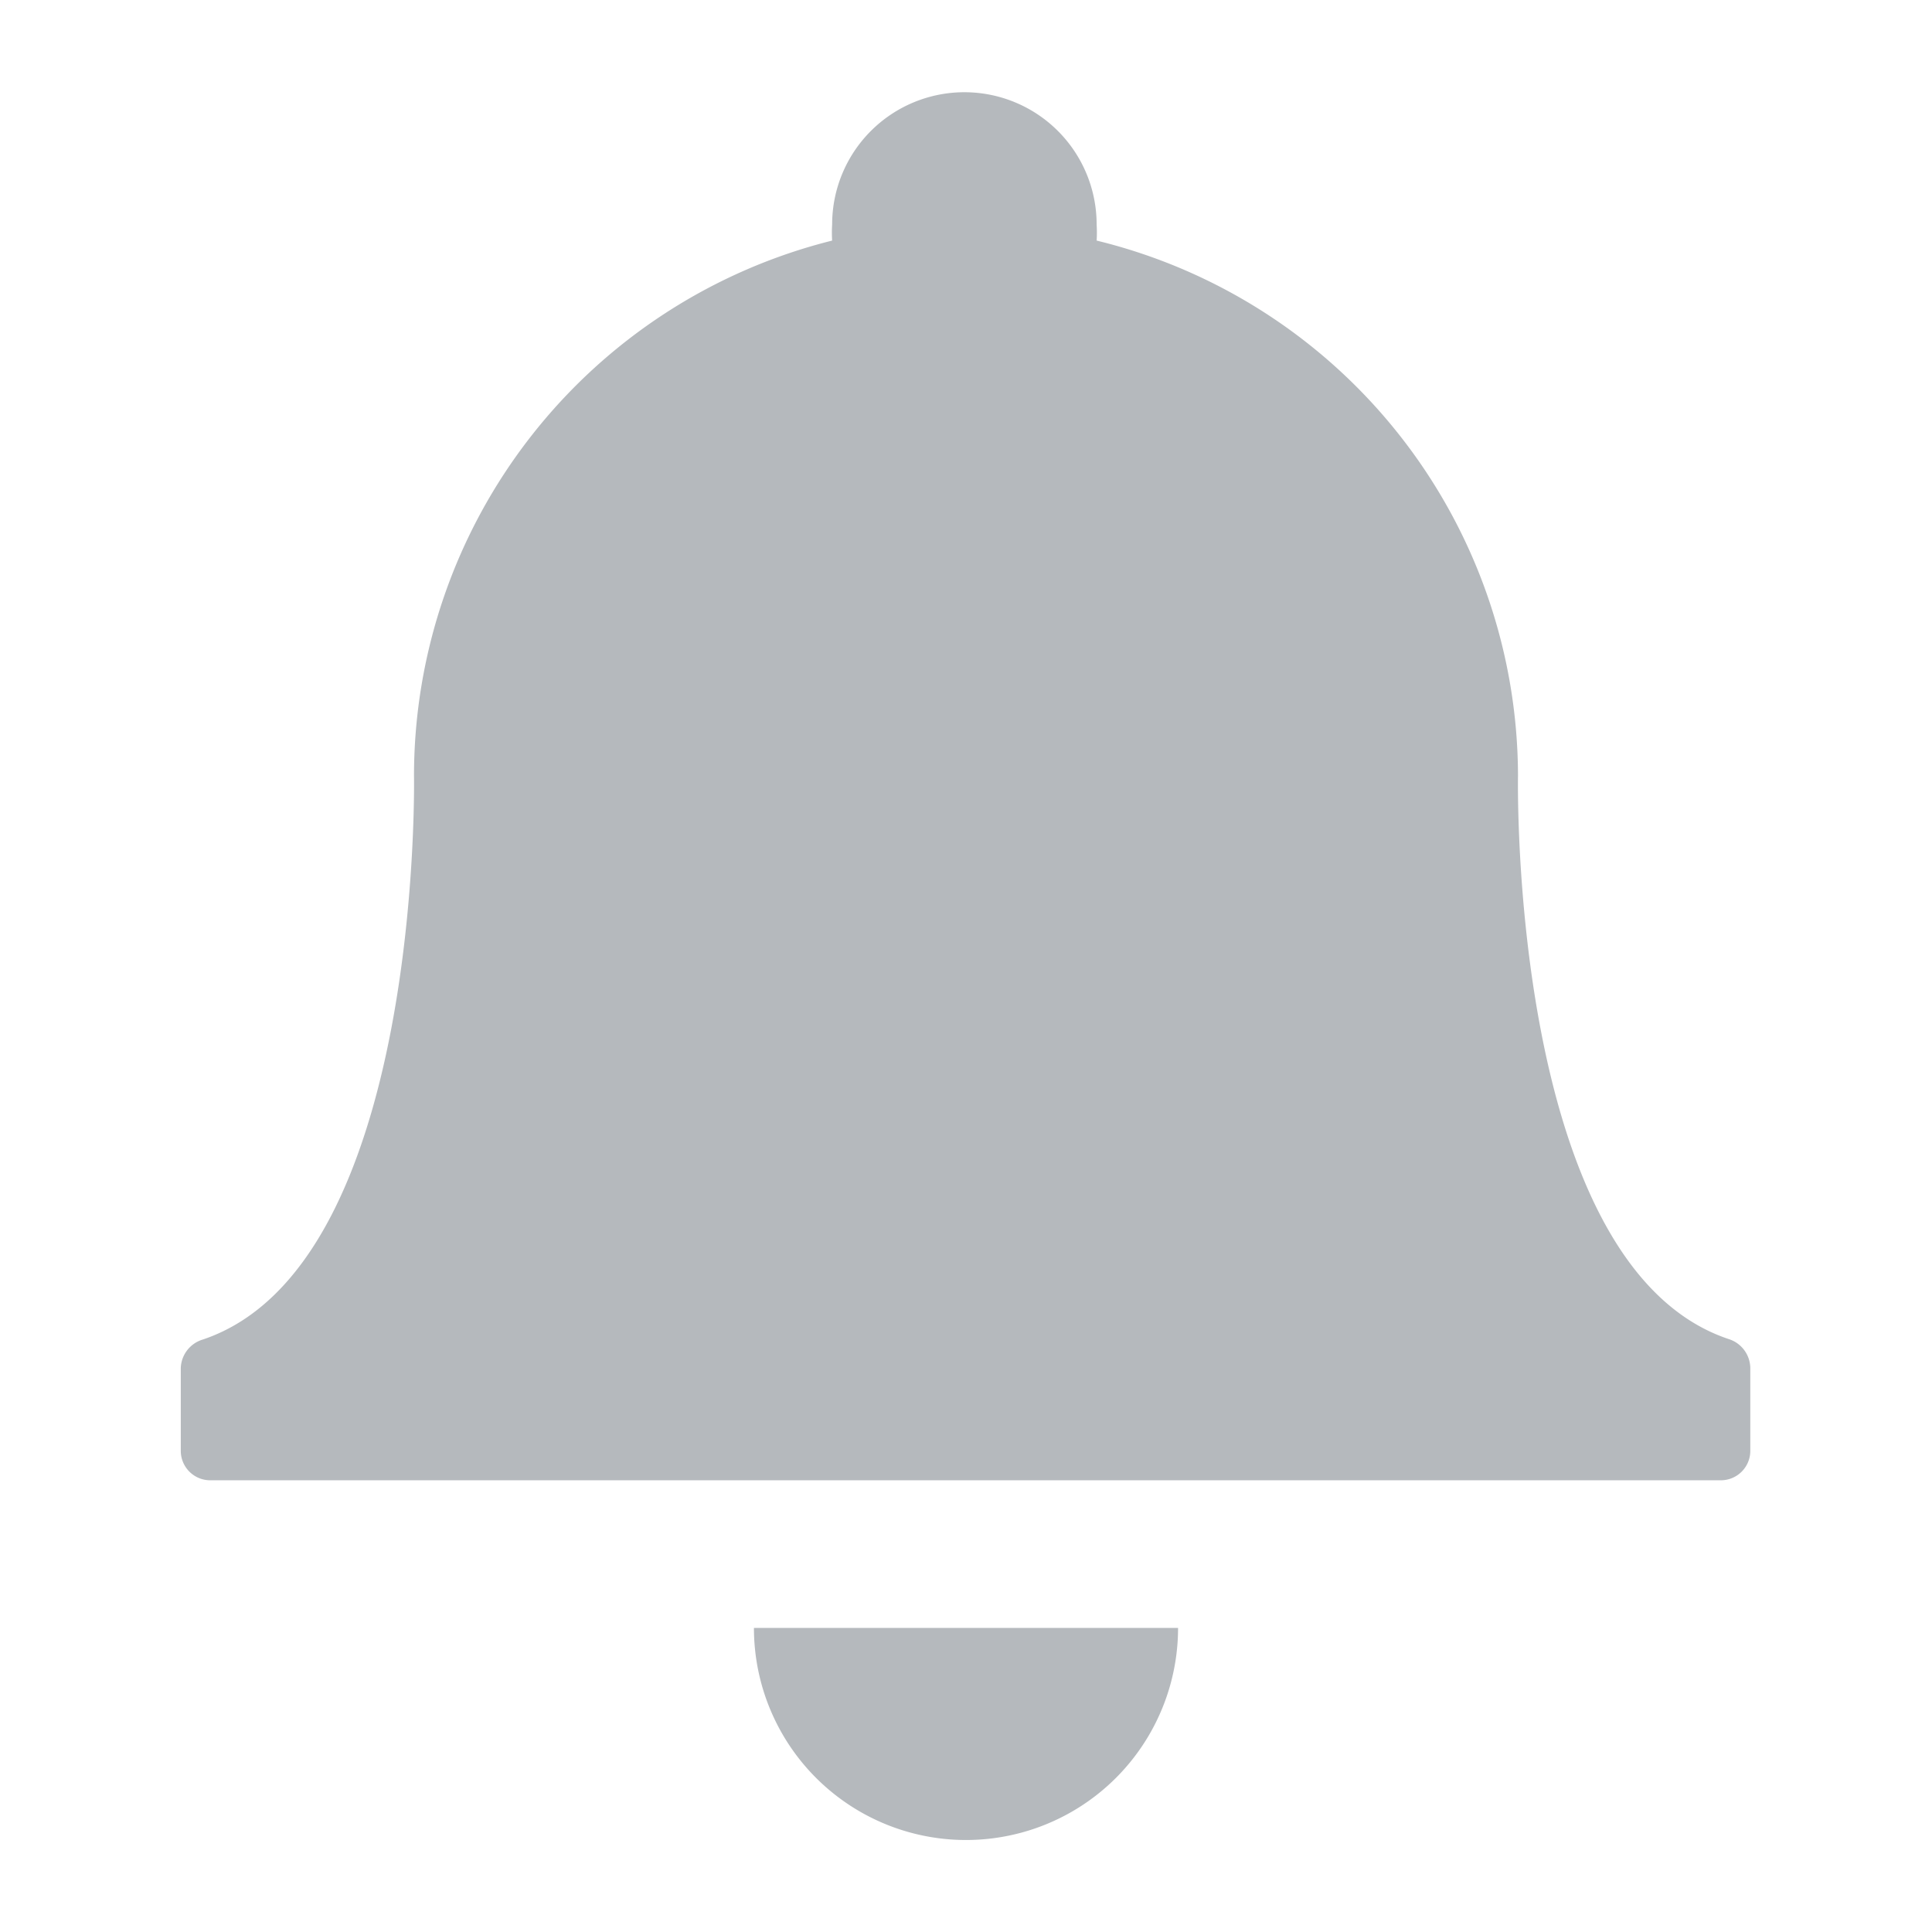 <svg id="Camada_1" data-name="Camada 1" xmlns="http://www.w3.org/2000/svg" width="42" height="42" viewBox="0 0 42 42"><title>software Argus</title><path d="M37.58,29.11C32.79,27.51,33,16.86,33,16.86A12,12,0,0,0,23.84,5.23a2.83,2.83,0,0,0,0-.35,2.87,2.87,0,1,0-5.75,0,2.83,2.83,0,0,0,0,.35A12,12,0,0,0,9,16.86s0.2,10.65-4.59,12.26a0.67,0.67,0,0,0-.48.62v1.8a0.64,0.64,0,0,0,.64.64H37.41a0.64,0.64,0,0,0,.64-0.64v-1.8A0.67,0.67,0,0,0,37.58,29.11Z" fill="#b5b9bd"/><path d="M21,40a4.61,4.61,0,0,0,4.61-4.61H16.39A4.61,4.61,0,0,0,21,40Z" fill="#b5b9bd"/></svg>